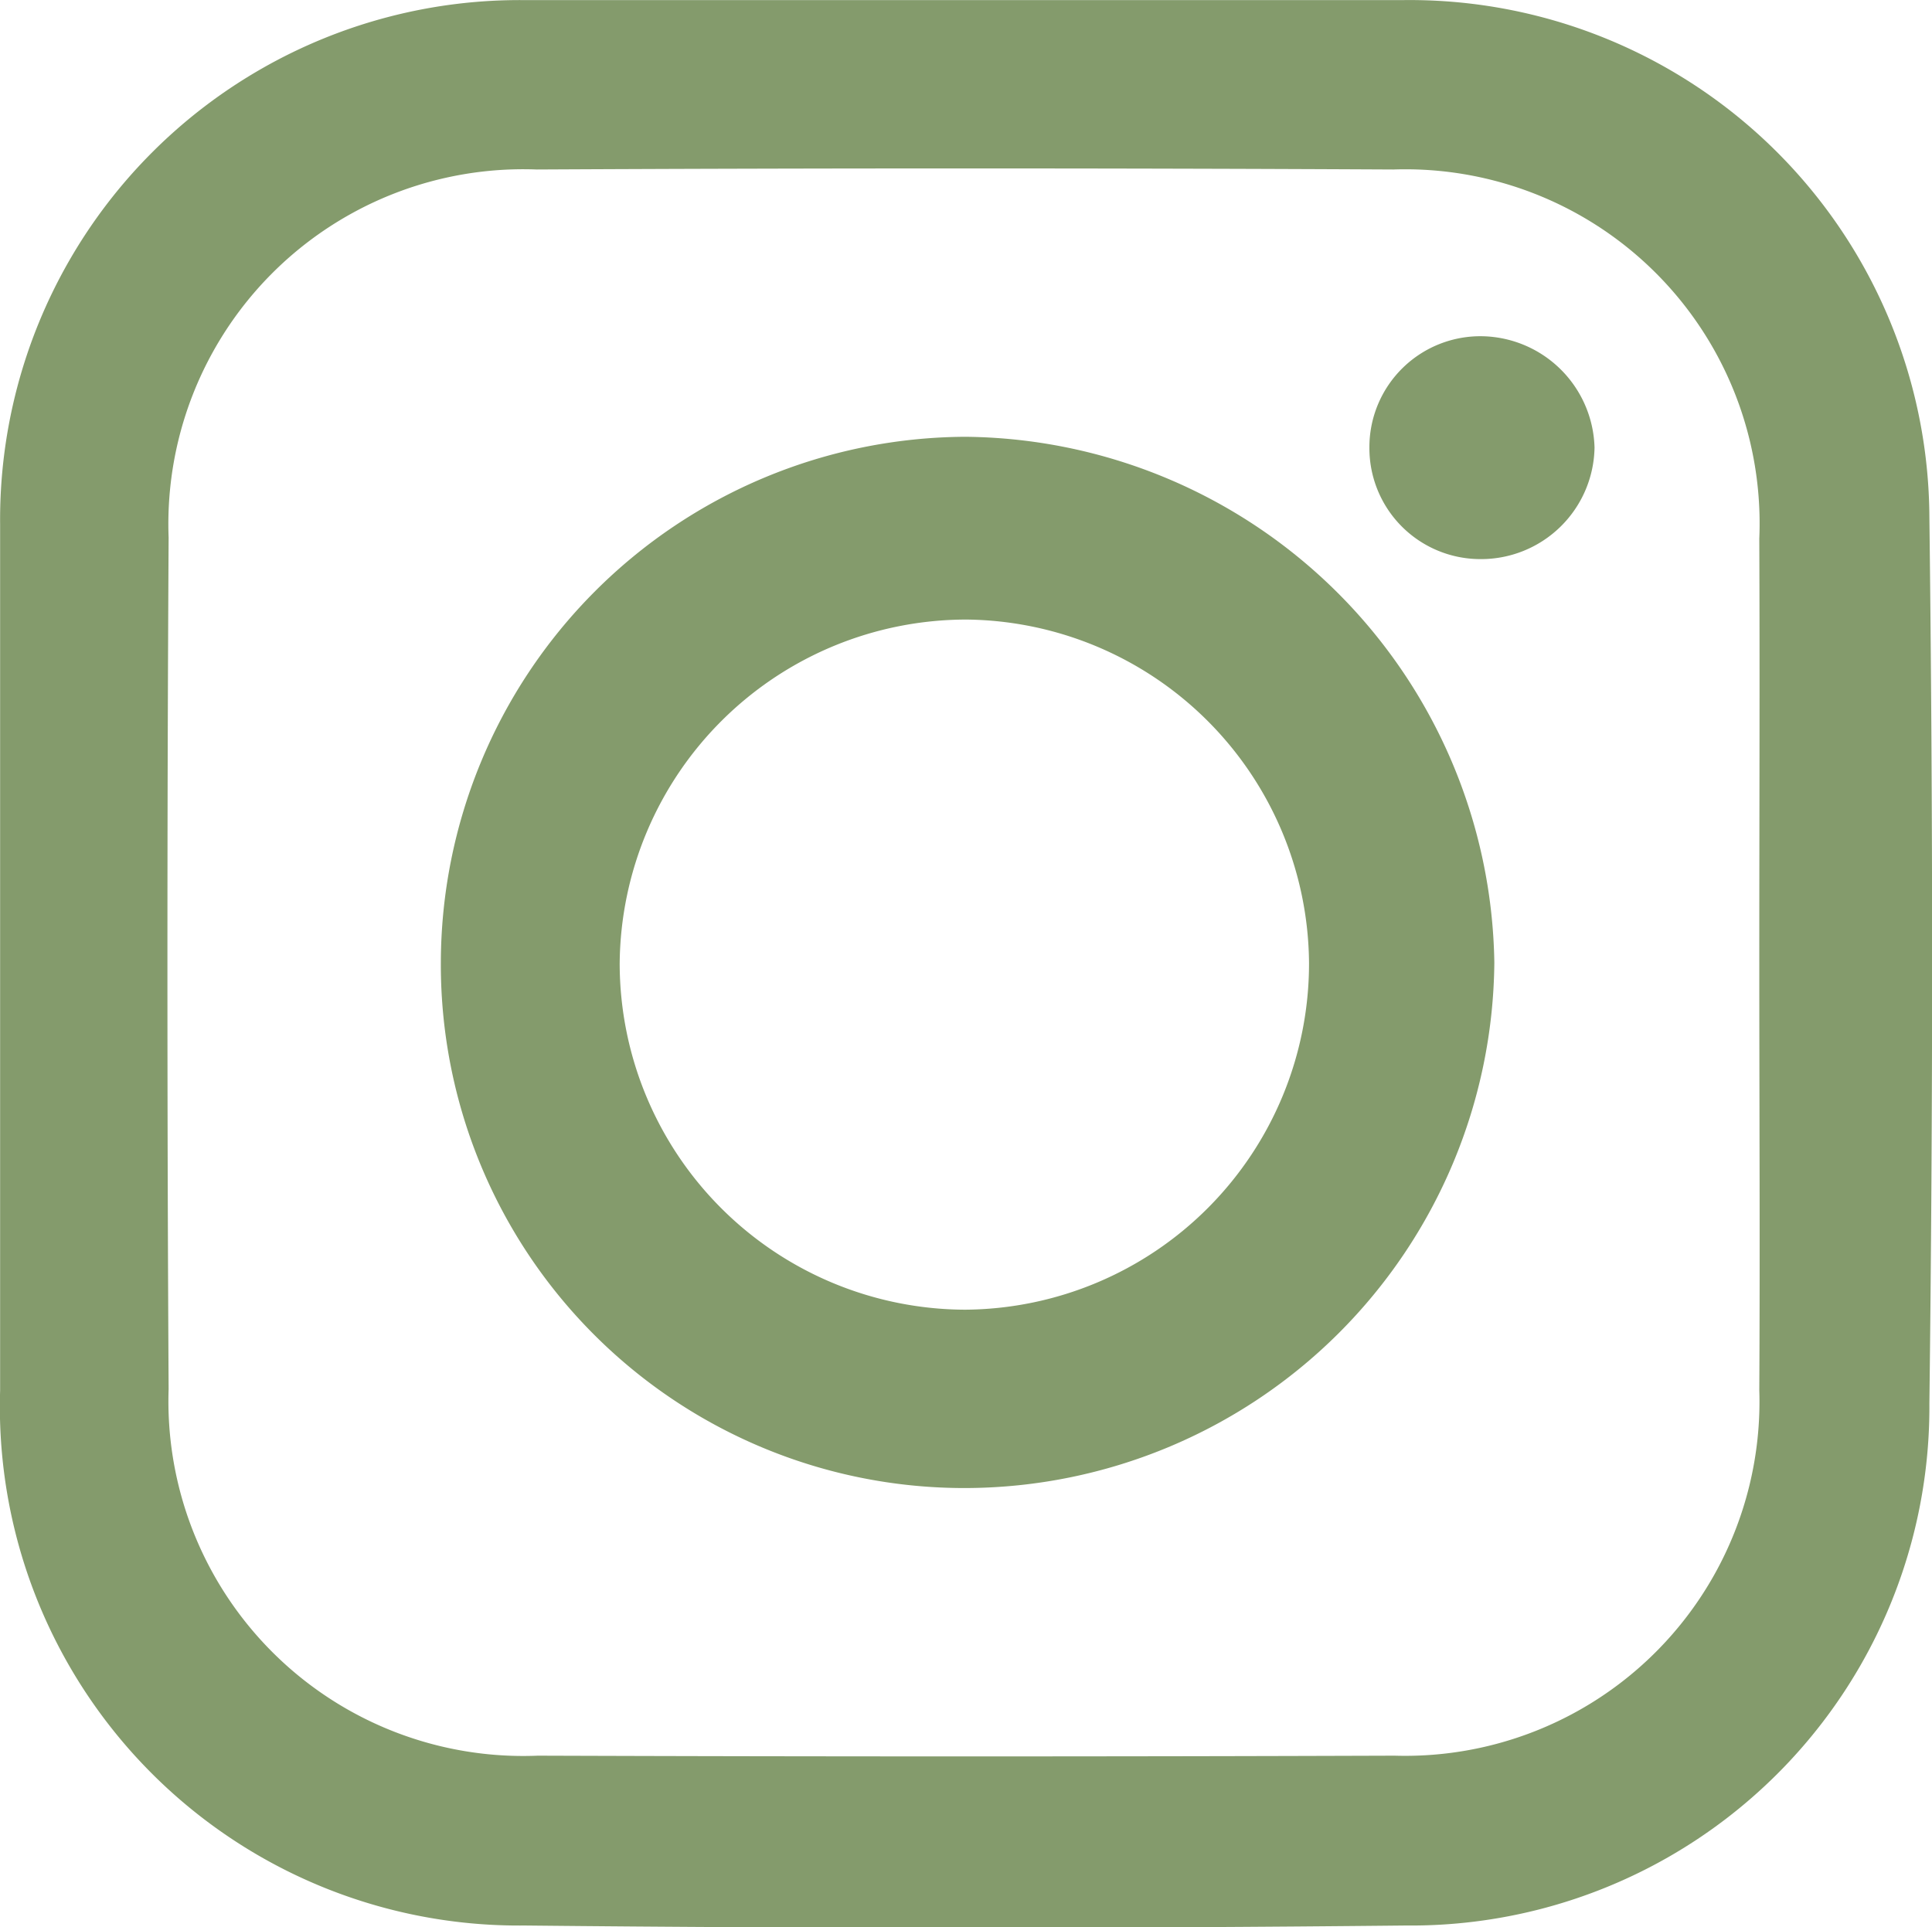 <svg id="Groupe_688" data-name="Groupe 688" xmlns="http://www.w3.org/2000/svg" width="17.026" height="16.988" viewBox="0 0 17.026 16.988">
  <path id="Tracé_482" data-name="Tracé 482" d="M3.707,0q1.93,0,3.861,0a4.58,4.58,0,0,1,4.649,4.56q.048,3.9,0,7.811a4.57,4.57,0,0,1-4.614,4.6q-3.883.04-7.767,0a4.574,4.574,0,0,1-4.621-4.715q0-3.817,0-7.636A4.579,4.579,0,0,1-.155,0C1.132,0,2.42,0,3.707,0m7.011,8.478c0-1.244.005-2.488,0-3.732A3.122,3.122,0,0,0,7.493,1.493q-3.774-.019-7.549,0A3.127,3.127,0,0,0-3.3,4.737q-.021,3.753,0,7.506A3.127,3.127,0,0,0-.045,15.474q3.774.013,7.549,0a3.122,3.122,0,0,0,3.214-3.221c.007-1.258,0-2.516,0-3.774" transform="translate(4.786 0.001)" fill="#849b6c"/>
  <path id="Tracé_483" data-name="Tracé 483" d="M2.022,4.044A4.613,4.613,0,0,1-2.611-.578,4.644,4.644,0,0,1,2.013-5.222,4.706,4.706,0,0,1,6.673-.587,4.672,4.672,0,0,1,2.022,4.044M5.04-.584A3.051,3.051,0,0,0,2.024-3.611,3.057,3.057,0,0,0-1.035-.578a3.055,3.055,0,0,0,3.041,3.05A3.052,3.052,0,0,0,5.04-.584" transform="translate(6.496 9.072)" fill="#849b6c"/>
  <path id="Tracé_484" data-name="Tracé 484" d="M.422.857A.978.978,0,0,1-.545-.124.978.978,0,0,1,.463-1.107a1.009,1.009,0,0,1,.976.981A1,1,0,0,1,.422.857" transform="translate(12.613 4.071)" fill="#849b6c"/>
</svg>
